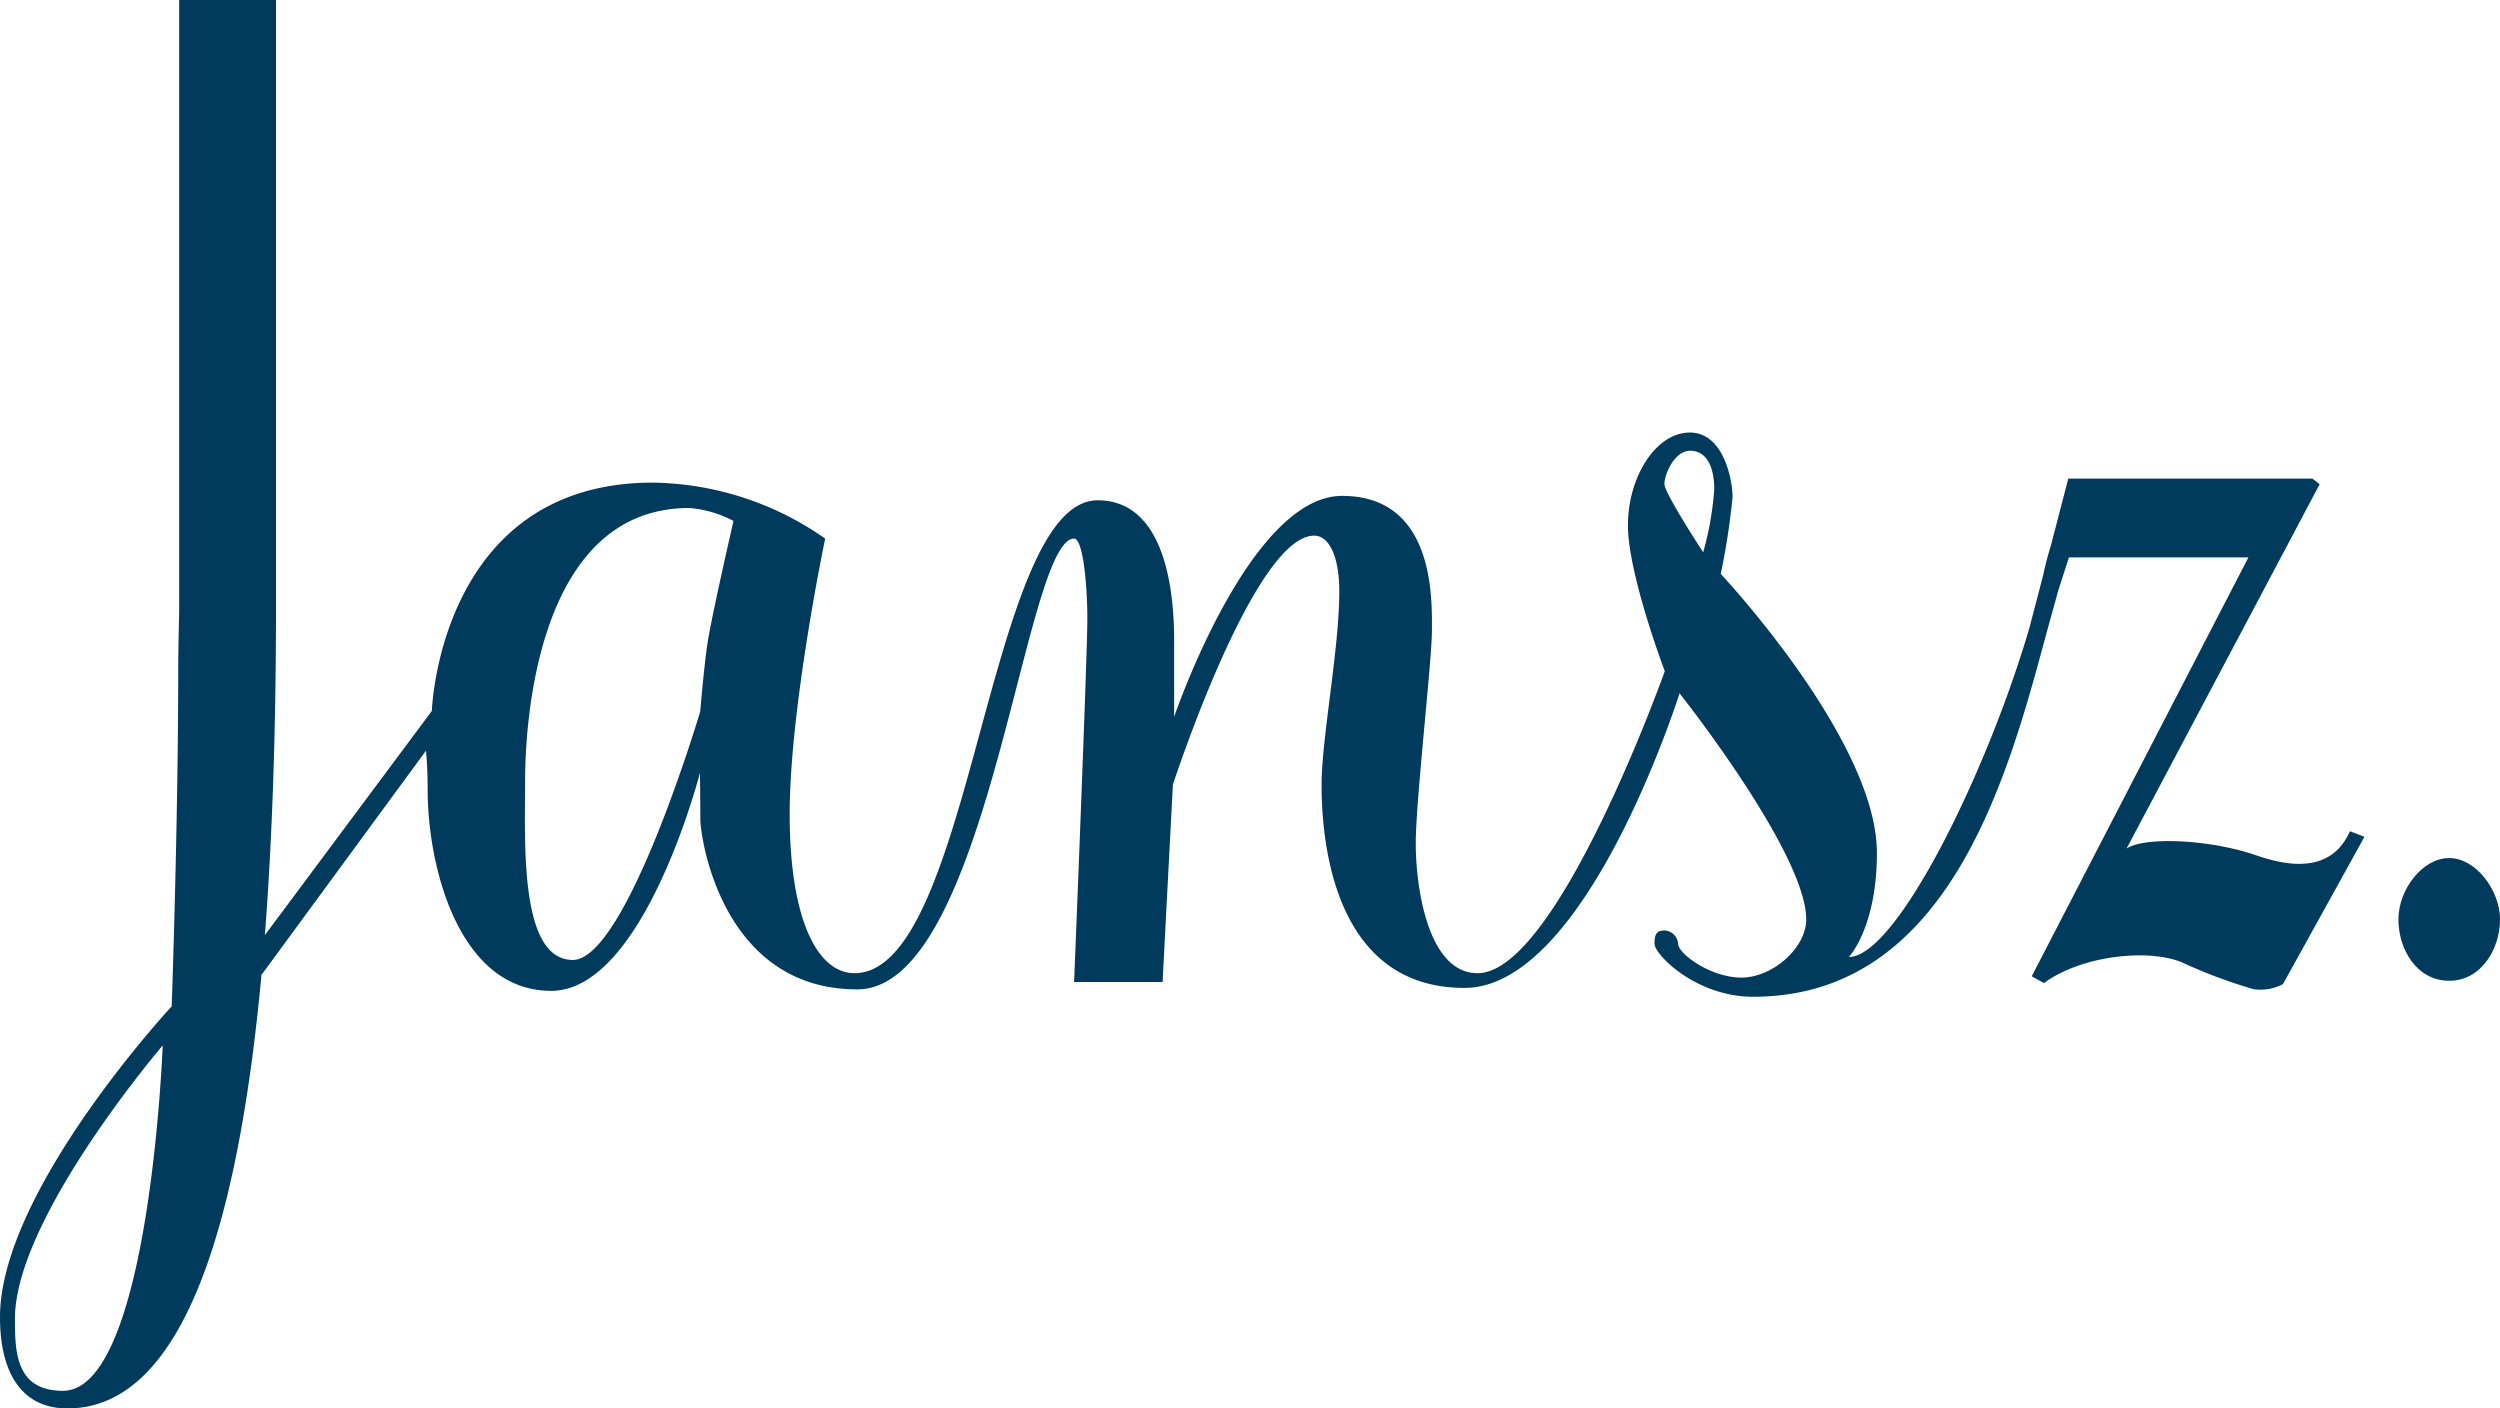 <svg id="Group_152" data-name="Group 152" xmlns="http://www.w3.org/2000/svg" xmlns:xlink="http://www.w3.org/1999/xlink" width="146.939" height="82.781" viewBox="0 0 146.939 82.781">
  <defs>
    <clipPath id="clip-path">
      <rect id="Rectangle_73" data-name="Rectangle 73" width="146.939" height="82.781" fill="#003a5c"/>
    </clipPath>
  </defs>
  <g id="Group_151" data-name="Group 151" clip-path="url(#clip-path)">
    <path id="Path_400" data-name="Path 400" d="M312.326,110.671c-1.578,0-2.986,1.858-2.986,3.606s1.07,3.606,2.986,3.606,2.986-1.915,2.986-3.606-1.409-3.606-2.986-3.606" transform="translate(-168.372 -60.238)" fill="#003a5c"/>
    <path id="Path_401" data-name="Path 401" d="M132.643,50.283c-2.8-.972-6.6-1.109-7.653-.409l11.349-21.415-.428-.328H121.565l-1.035,3.979c-.156.494-.3,1.037-.425,1.625l-.021.089-.8,3.064c-2.52,8.6-7.842,19.359-10.614,19.359,0,0,1.646-1.732,1.646-6.114,0-6.634-9.178-16.4-9.178-16.4a42.582,42.582,0,0,0,.693-4.5c0-1.039-.52-3.81-2.511-3.81s-3.637,2.6-3.637,5.454,2.165,8.572,2.165,8.572-6.32,17.75-11,17.75c-2.944,0-3.637-5.108-3.637-7.619s.952-10.736.952-12.556.173-7.879-5.282-7.879-9.87,12.988-9.87,12.988V37.976c0-1.471.087-8.571-4.5-8.571-6.494,0-7.36,27.793-14.287,27.793-2.164,0-3.811-3.117-3.811-9.352S48.5,31.656,48.5,31.656a18.024,18.024,0,0,0-10.13-3.29c-12.555,0-12.988,13.42-12.988,13.42L15.57,54.959l-.033.388c.478-5.985.675-12.563.686-19.339h0V0H10.531V35.98c-.033,1.358-.056,2.55-.056,3.493,0,8.814-.383,19.673-.383,19.673S0,70.006,0,77.414c0,3.45,1.4,5.366,3.961,5.366,6.889,0,10.14-11.034,11.471-26.2l-.06.715,9.664-13.172s.1.889.1,2.325c0,4.428,1.808,11.788,7.262,11.788S41.14,45.422,41.14,45.422s.023,1.584.023,2.708,1.276,10.02,9.22,10.02c7.727,0,9.8-26.495,12.748-26.495.52,0,.779,2.684.779,4.763s-.779,21.3-.779,21.3h5.2l.606-11.6S73.7,31.482,77.244,31.482c.851,0,1.476,1.172,1.473,3.291,0,3.378-1.04,8.629-1.04,11.342,0,4.415,1.211,11.949,8.4,11.949S98.716,40.747,98.716,40.747s7.446,9.385,7.446,13.292c0,1.688-1.991,3.419-3.809,3.419s-3.723-1.412-3.723-1.991a.836.836,0,0,0-.779-.778c-.433,0-.605.143-.605.778s2.427,3.117,5.8,3.117c11.666,0,15.068-13.334,17.319-21.673l.607-2.191c.032-.11.6-1.853.629-1.961h10.551L119.415,57.383l.723.395c2.228-1.64,6.2-2.039,8.143-1.2a29.673,29.673,0,0,0,4.166,1.558,2.831,2.831,0,0,0,1.736-.295l4.789-8.658-.853-.329q-1.28,2.889-5.477,1.427M3.7,81.745c-2.775,0-2.822-2.28-2.822-4.234,0-5.916,8.684-16.066,8.684-16.066s-.76,20.3-5.863,20.3M41.57,37.9c-.217,1.52-.414,3.92-.414,3.92s-4.338,14.6-7.487,14.6-2.807-6.9-2.807-10.483.744-16.08,9.645-16.08a6.651,6.651,0,0,1,2.605.76S41.786,36.376,41.57,37.9m58.537-5.438s-2.28-3.474-2.28-4.017.571-1.954,1.519-1.954,1.411.929,1.411,2.279a18.6,18.6,0,0,1-.651,3.691" transform="translate(0 0.001)" fill="#003a5c"/>
  </g>
</svg>
